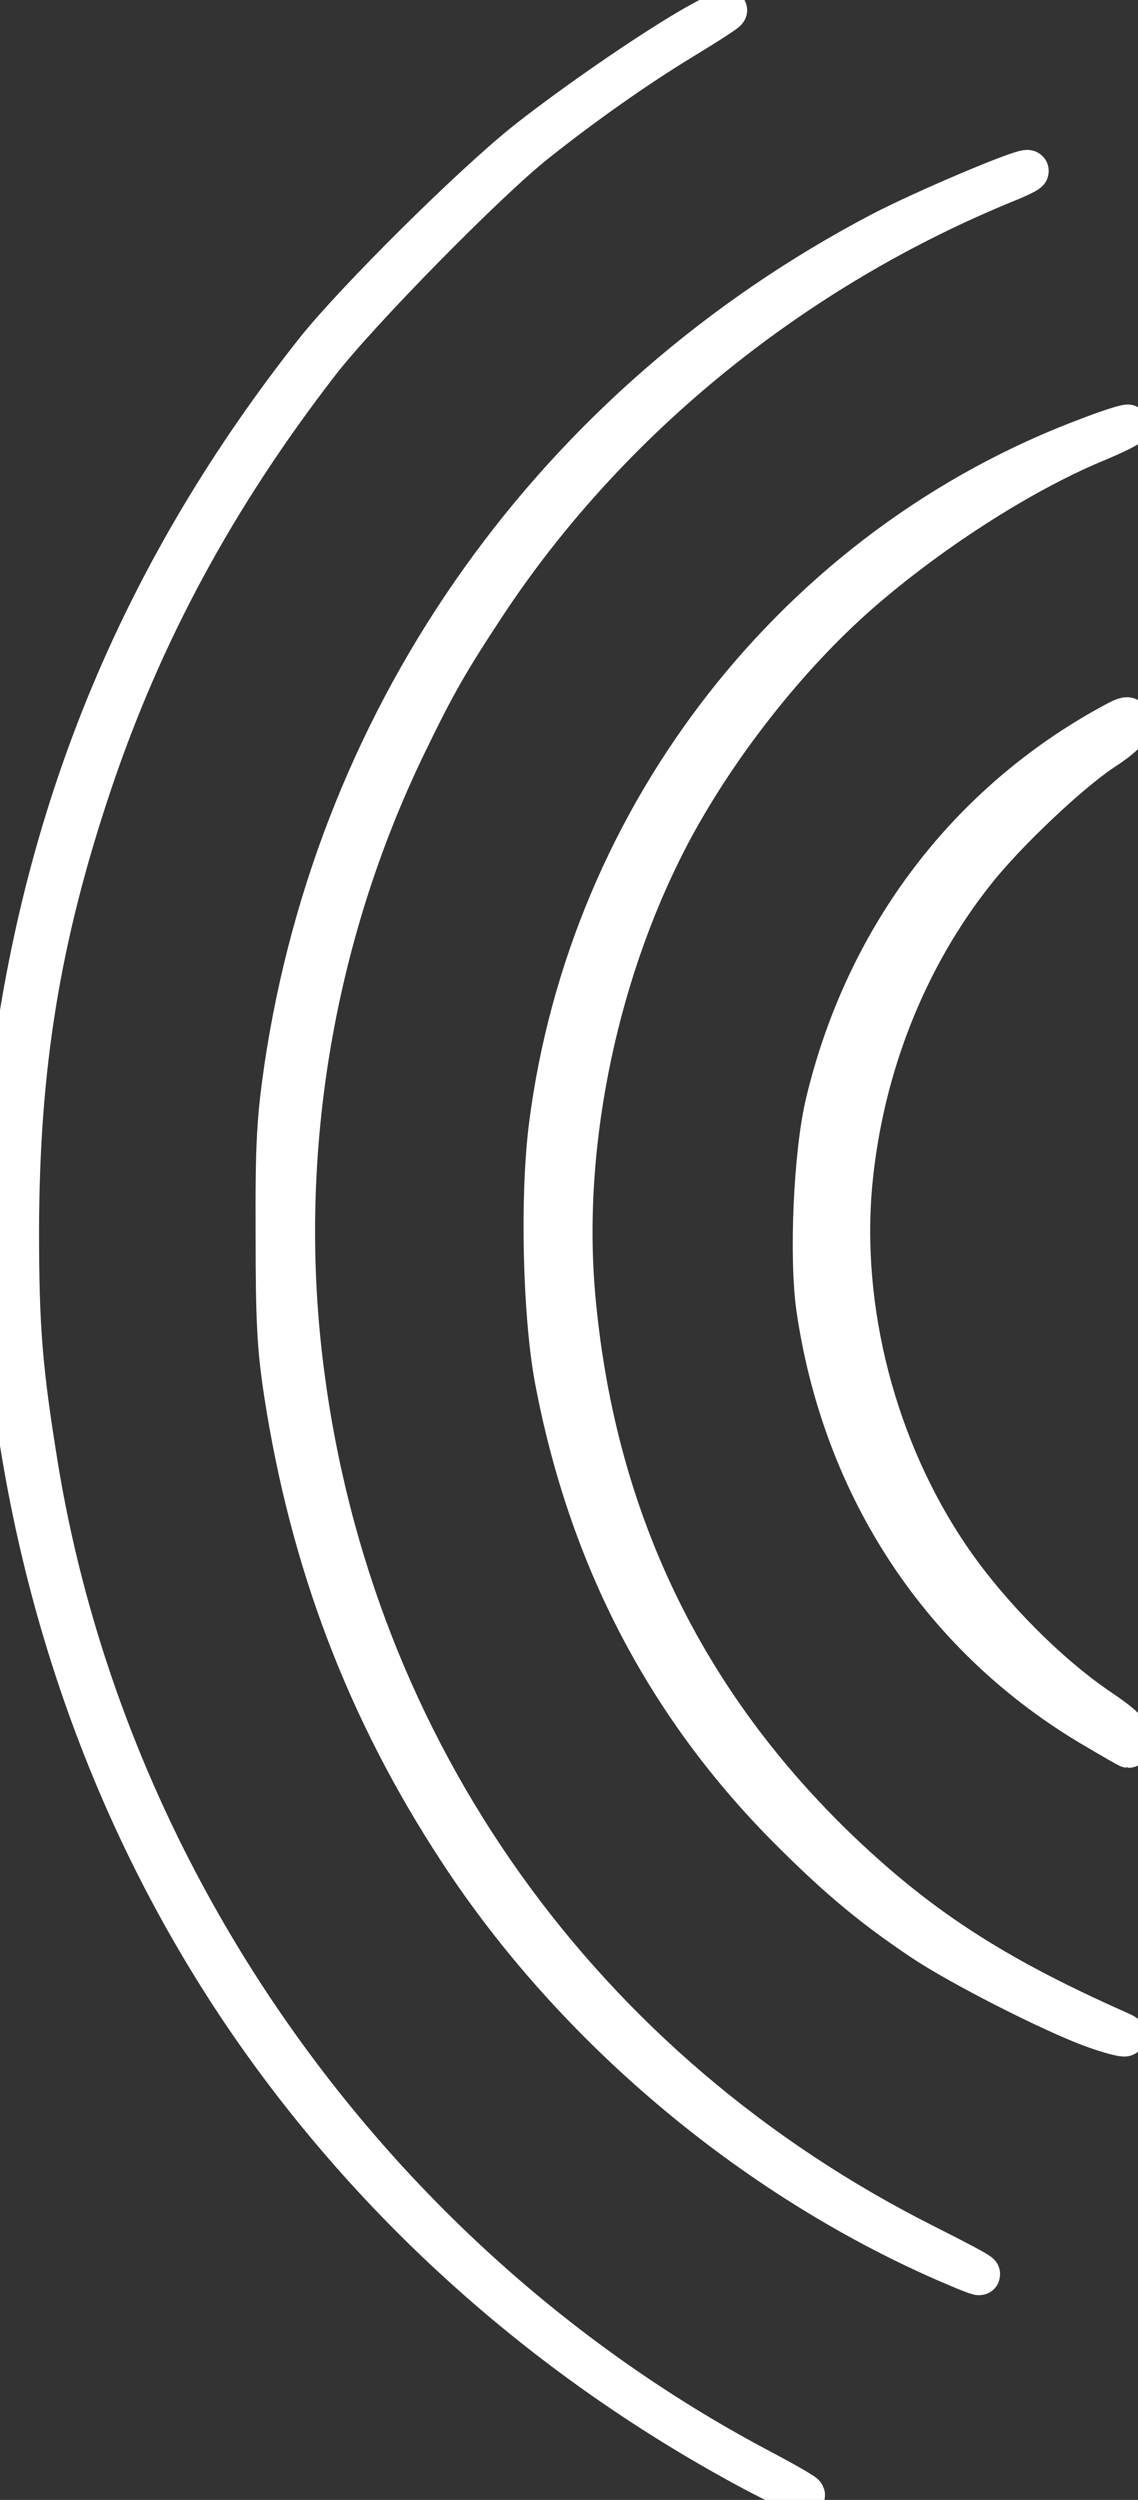 <svg width="41" height="90" viewBox="0 0 41 90" fill="none" xmlns="http://www.w3.org/2000/svg">
<rect x="0" y="0" width="41" height="90" fill="#333333" stroke="none"/>
<path d="M27.3 89.023C20.15 85.232 14.041 79.915 9.432 73.445C4.503 66.517 1.421 58.326 0.407 49.496C0.171 47.428 0.171 40.763 0.407 38.806C1.615 29.004 5.183 20.466 11.389 12.621C12.833 10.817 16.97 6.707 18.97 5.11C20.816 3.653 23.857 1.57 25.356 0.765C26.703 0.029 26.328 0.334 24.593 1.39C22.968 2.375 21.066 3.708 19.317 5.097C17.581 6.457 12.902 11.219 11.486 13.052C7.752 17.883 5.1 22.784 3.267 28.254C1.421 33.766 0.671 38.389 0.657 44.29C0.657 47.844 0.782 49.33 1.351 52.828C3.864 68.072 13.722 81.72 27.439 88.939C28.355 89.425 29.049 89.828 28.966 89.828C28.896 89.828 28.133 89.453 27.3 89.023Z" fill="white" stroke="white" stroke-width="1.5" stroke-linejoin="round"/>
<path d="M34.033 81.387C27.064 78.332 20.677 72.945 16.554 66.642C13.236 61.589 11.209 56.271 10.265 50.19C10.015 48.552 9.959 47.65 9.959 44.429C9.945 41.152 10.001 40.305 10.265 38.459C12.181 25.533 20.052 14.524 31.742 8.387C33.311 7.568 36.921 6.041 37.032 6.152C37.06 6.179 36.727 6.346 36.282 6.527C28.633 9.636 21.968 15.023 17.553 21.66C16.123 23.826 15.679 24.603 14.61 26.81C11.223 33.808 9.931 41.763 10.931 49.413C12.694 63.074 20.927 74.598 33.339 80.831C35.658 81.998 35.921 82.206 34.033 81.387Z" fill="white" stroke="white" stroke-width="1.5" stroke-linejoin="round"/>
<path d="M39.309 72.945C37.823 72.39 34.602 70.752 33.27 69.863C31.506 68.683 30.299 67.684 28.646 66.045C24.065 61.533 21.205 56.063 19.997 49.566C19.58 47.247 19.483 43.054 19.803 40.541C21.233 29.309 28.785 19.674 39.226 15.773C39.975 15.482 40.614 15.287 40.642 15.315C40.684 15.343 40.128 15.62 39.42 15.912C36.727 17.036 33.395 19.188 30.868 21.41C28.369 23.617 25.925 26.713 24.273 29.74C21.566 34.738 20.219 41.055 20.691 46.581C21.371 54.439 24.468 61.033 30.021 66.448C33.006 69.336 35.713 71.113 40.281 73.14C40.933 73.418 40.211 73.279 39.309 72.945Z" fill="white" stroke="white" stroke-width="1.5" stroke-linejoin="round"/>
<path d="M39.517 62.241C33.978 59.02 30.382 53.592 29.438 47.094C29.174 45.248 29.341 41.499 29.771 39.708C31.159 33.905 34.686 29.143 39.739 26.269C40.656 25.755 40.697 25.741 40.697 26.088C40.697 26.269 40.364 26.588 39.698 27.019C38.49 27.824 36.227 29.962 35.13 31.35C32.659 34.446 31.09 38.389 30.687 42.527C30.243 47.136 31.548 52.162 34.186 56.049C35.588 58.118 37.74 60.284 39.614 61.547C40.42 62.089 40.684 62.352 40.697 62.588C40.697 62.755 40.684 62.894 40.656 62.894C40.642 62.894 40.128 62.602 39.517 62.241Z" fill="white" stroke="white" stroke-width="1.5" stroke-linejoin="round"/>
</svg>
